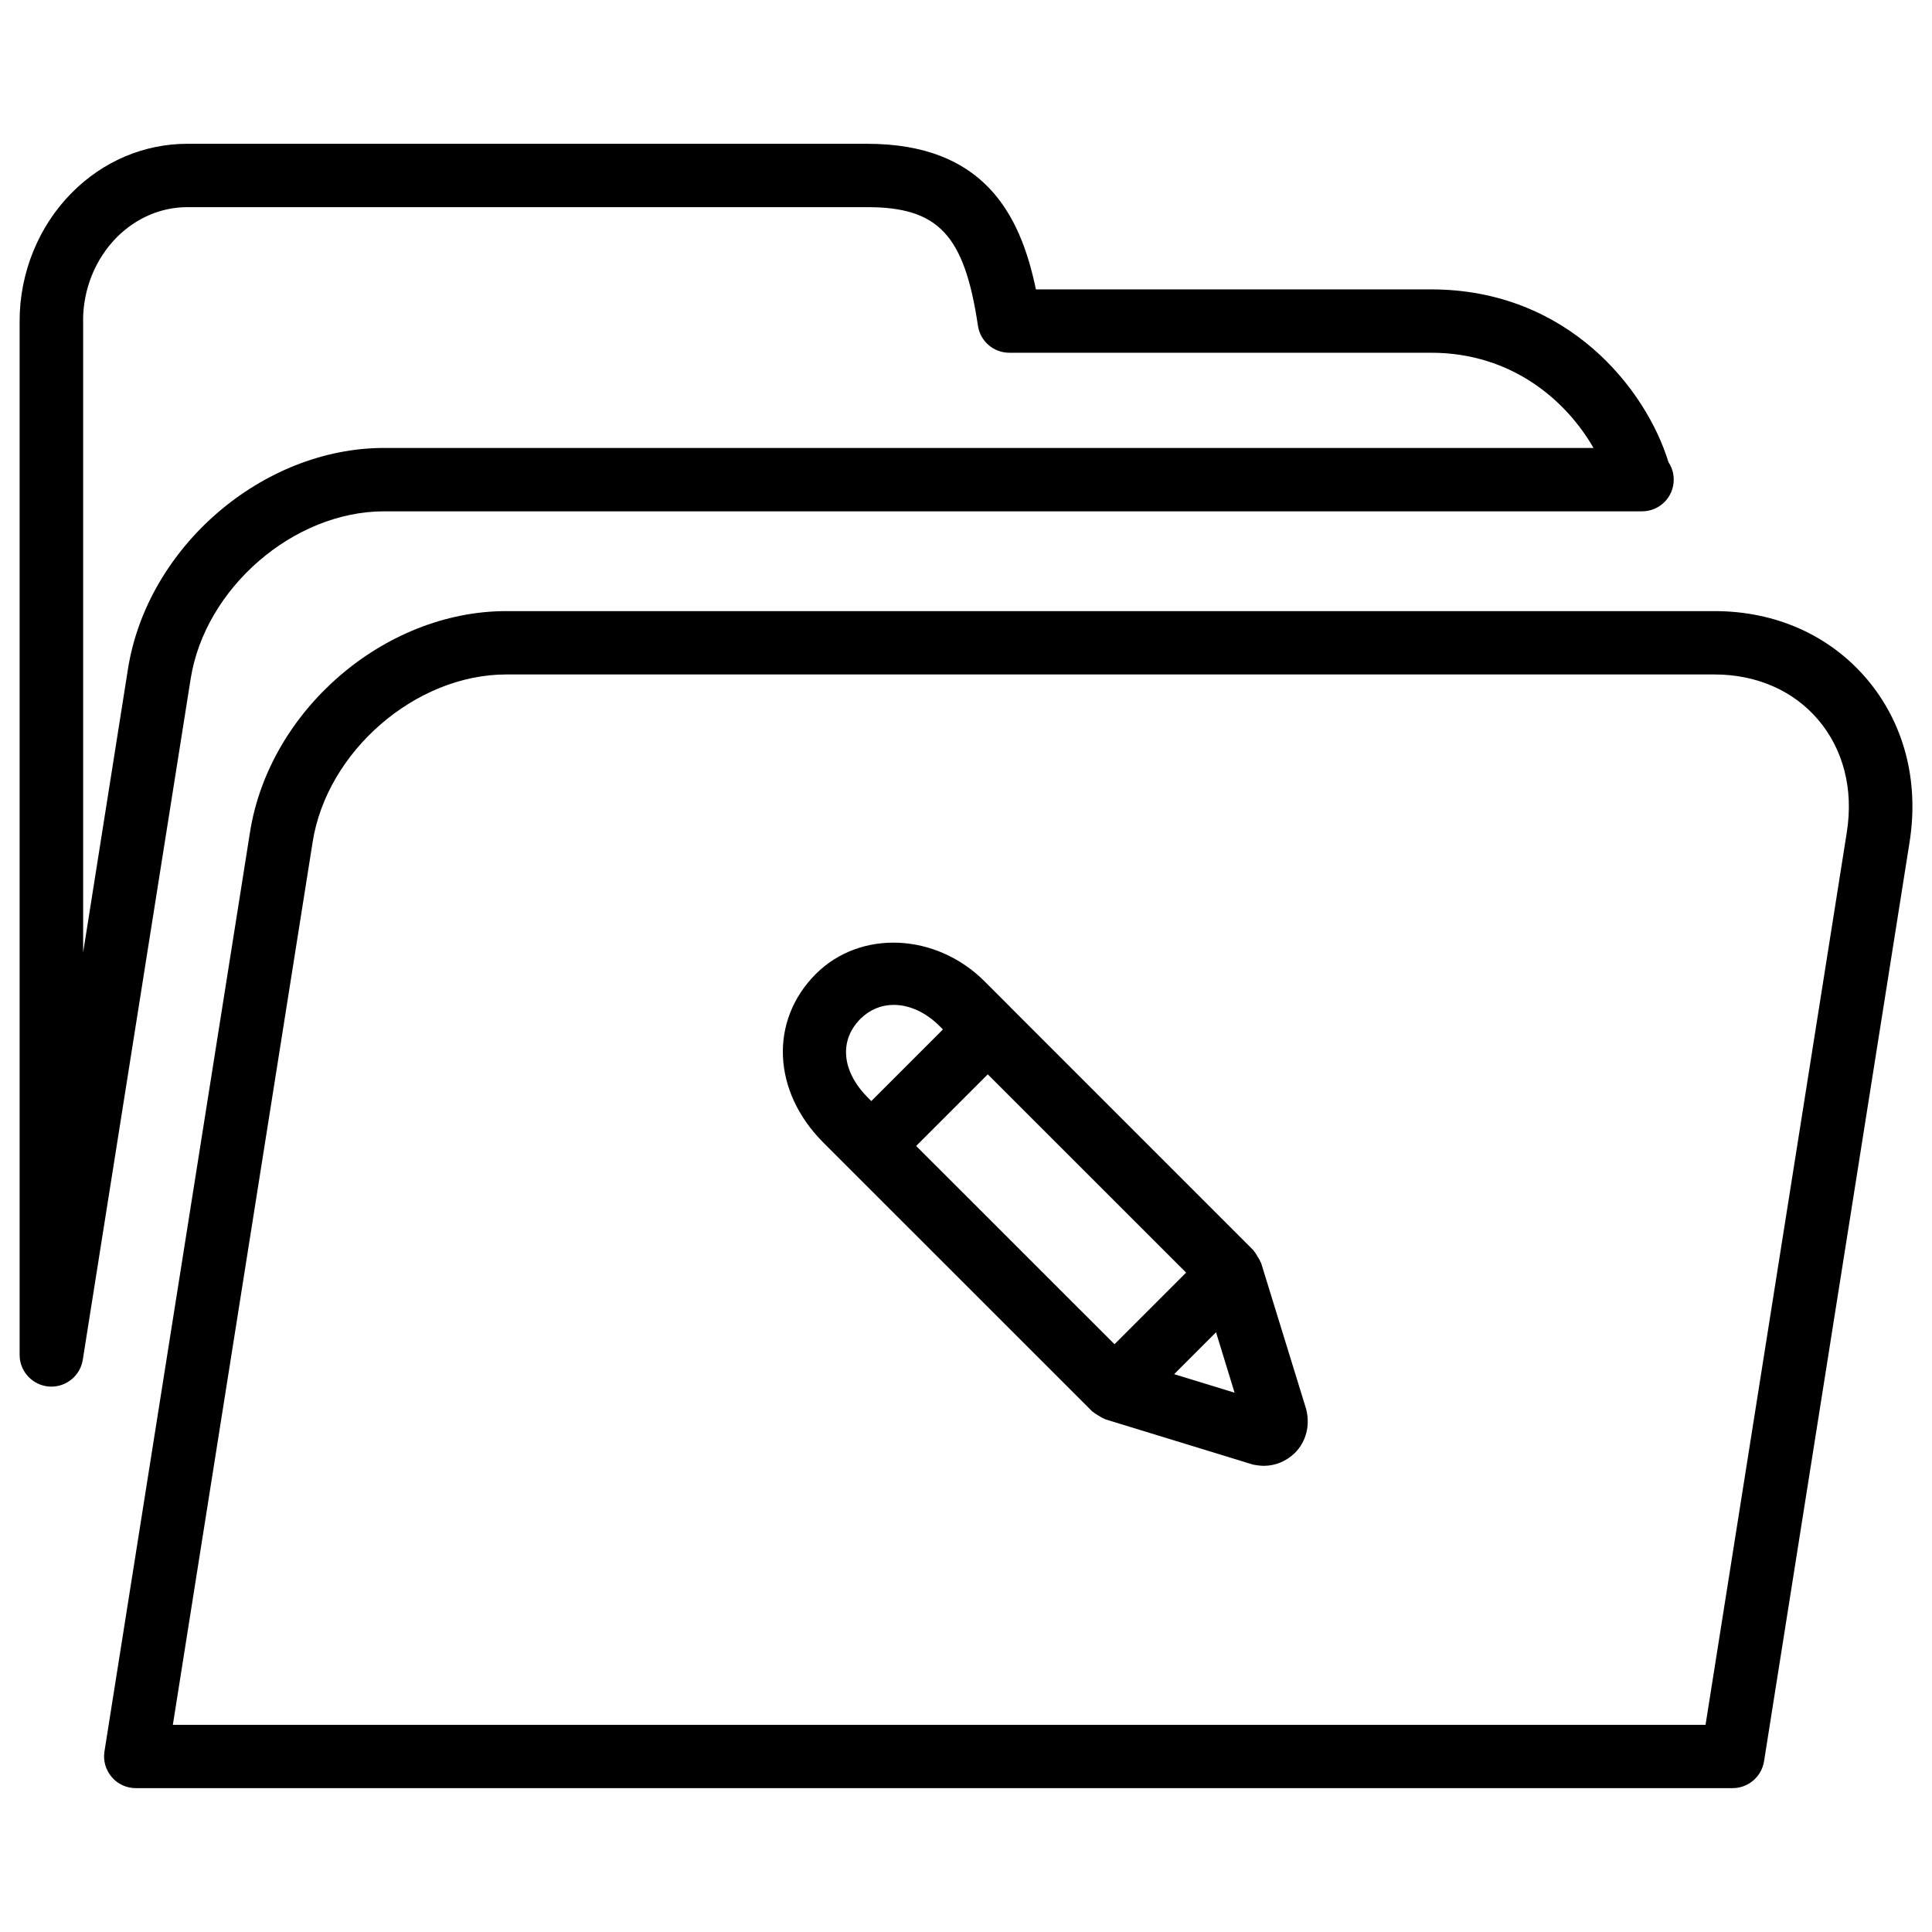 <?xml version="1.0" encoding="UTF-8"?>
<!-- Uploaded to: ICON Repo, www.iconrepo.com, Generator: ICON Repo Mixer Tools -->
<svg fill="#000000" width="800px" height="800px" version="1.1" viewBox="144 144 512 512" xmlns="http://www.w3.org/2000/svg">
 <g>
  <path d="m156.97 511.45c0.23 0 0.441 0.02 0.652 0.02 4.094 0 7.641-2.981 8.312-7.074l28.59-180.49c3.801-24.078 27.289-44.398 51.285-44.398h332.93c0.148 0 0.316 0.02 0.418 0 4.66 0 8.398-3.758 8.398-8.398 0-1.723-0.504-3.297-1.387-4.617-5.918-19.332-26.641-45.805-62.934-45.805h-104.71c-4.156-20.09-13.918-38.582-44.754-38.582h-180.11c-11.418 0-22.273 4.578-30.562 12.91-8.84 8.836-13.898 21.266-13.898 34.027v274.03c0 4.367 3.398 8.02 7.766 8.375zm9.047-282.43c-0.02-8.355 3.254-16.418 8.945-22.148 5.144-5.144 11.777-7.977 18.703-7.977h180.11c18.914 0 25.801 7.348 29.391 31.426 0.609 4.113 4.137 7.16 8.312 7.16h111.76c21.664 0 36.043 12.973 43.055 25.234l-320.49-0.004c-32.309 0-62.766 26.262-67.887 58.547l-11.883 75.152v-167.39z"/>
  <path d="m598.38 305.95h-320.21c-32.328 0-62.789 26.262-67.91 58.547l-38.582 243.68c-0.379 2.434 0.336 4.891 1.93 6.758 1.574 1.867 3.926 2.938 6.383 2.938h423.18c4.113 0 7.641-3 8.312-7.074l38.582-243.68c2.562-16.289-1.512-31.676-11.484-43.348-9.844-11.48-24.098-17.82-40.195-17.82zm35.055 58.547-37.449 236.6h-406.18l37.051-233.98c3.801-24.059 27.312-44.379 51.305-44.379h320.21c11.082 0 20.824 4.242 27.414 11.945 6.719 7.871 9.445 18.473 7.641 29.809z"/>
  <path d="m478.23 478.78c-0.043-0.148-0.148-0.23-0.188-0.355-0.188-0.547-0.504-0.988-0.82-1.492-0.293-0.461-0.523-0.945-0.883-1.324-0.082-0.082-0.105-0.211-0.188-0.293l-64.402-64.402v-0.02l-6.844-6.844c-12.848-12.824-32.852-13.75-44.691-1.953-12.363 12.363-11.547 31.152 1.953 44.672l71.289 71.27c0.082 0.082 0.23 0.125 0.316 0.211 0.398 0.355 0.883 0.609 1.344 0.902 0.504 0.293 0.965 0.629 1.512 0.82 0.105 0.043 0.188 0.125 0.316 0.168l39.023 11.965c0.652 0.168 2.203 0.355 2.898 0.355 3.086 0 6.023-1.195 8.312-3.441 2.938-2.938 4.094-7.285 2.961-11.629zm-38.875 21.453-52.562-52.543 18.977-18.977 52.562 52.543zm-67.301-86.254c2.414-2.394 5.457-3.672 8.754-3.672 4.242 0 8.566 1.996 12.176 5.606l0.902 0.902-18.977 18.977-0.883-0.883c-6.969-6.973-7.746-15.18-1.973-20.93zm83.105 94.191 11.105-11.105 4.914 16.016z"/>
 </g>
</svg>
